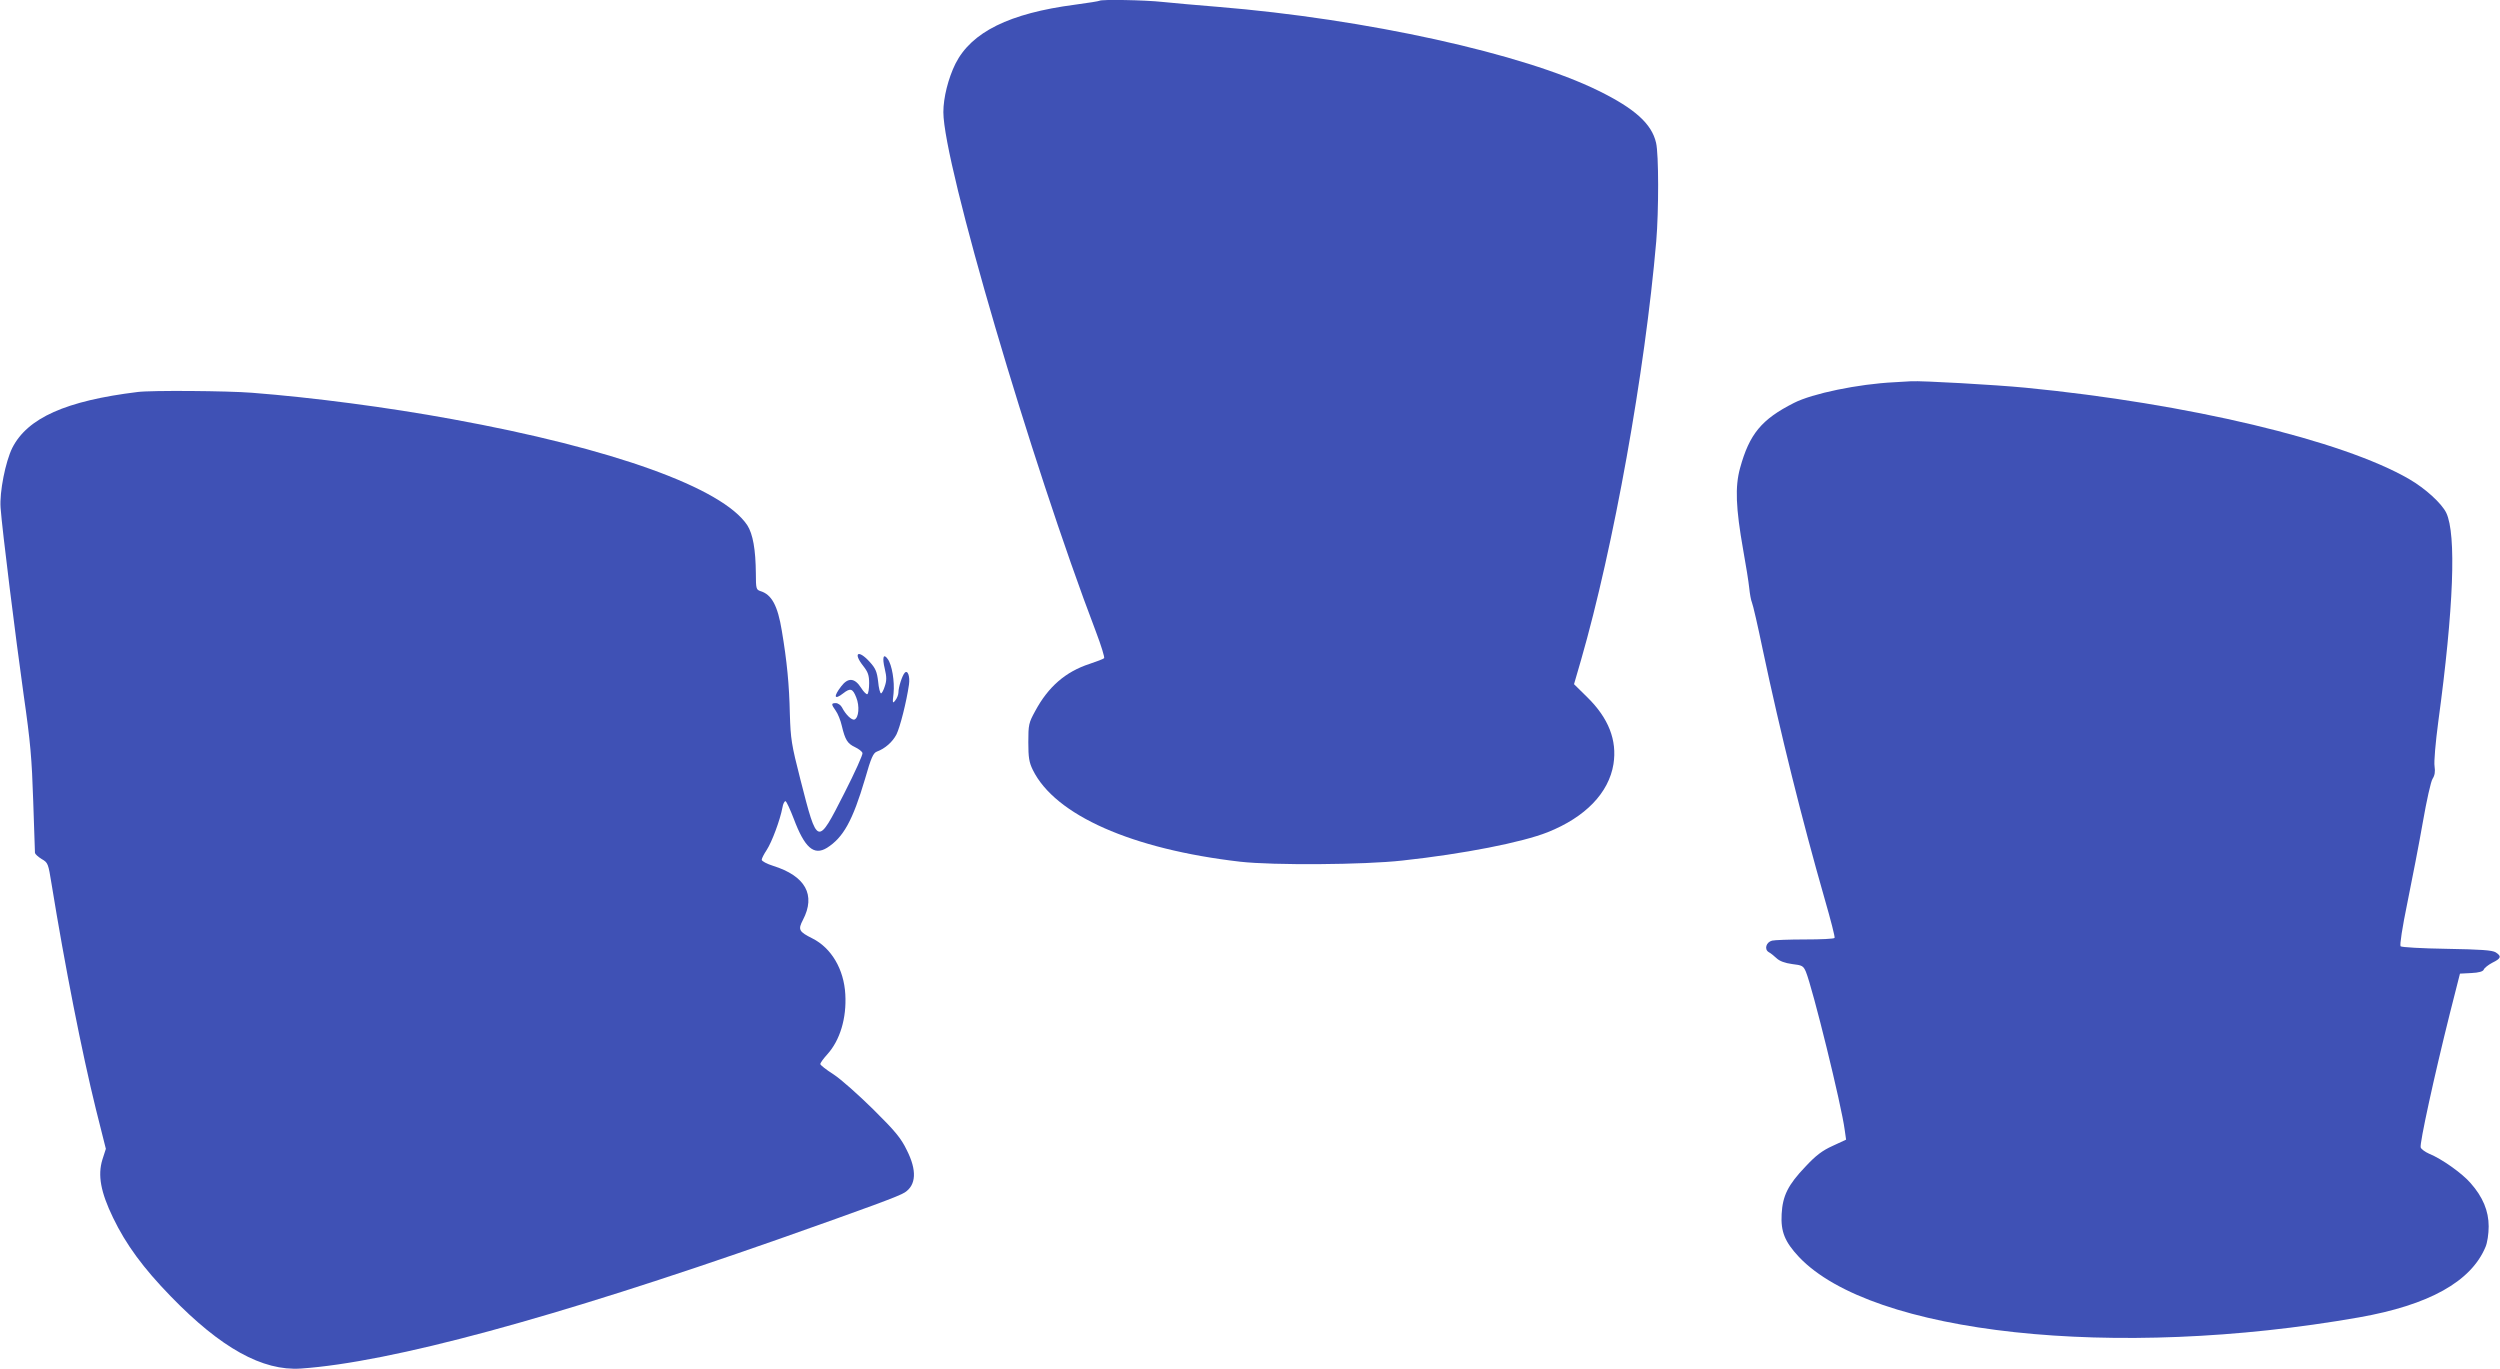 <?xml version="1.0" standalone="no"?>
<!DOCTYPE svg PUBLIC "-//W3C//DTD SVG 20010904//EN"
 "http://www.w3.org/TR/2001/REC-SVG-20010904/DTD/svg10.dtd">
<svg version="1.0" xmlns="http://www.w3.org/2000/svg"
 width="1280pt" height="701pt" viewBox="0 0 1280 701"
 preserveAspectRatio="xMidYMid meet">
<g transform="translate(0,701) scale(0.1,-0.1)"
fill="#3f51b5" stroke="none">
<path d="M5629 7006 c-2 -2 -58 -11 -125 -20 -336 -44 -530 -140 -612 -302
-37 -75 -62 -174 -62 -248 0 -262 449 -1790 781 -2660 27 -71 46 -133 42 -136
-4 -4 -38 -17 -74 -29 -123 -40 -212 -117 -279 -242 -33 -60 -35 -70 -35 -159
0 -79 4 -103 23 -142 114 -232 508 -406 1062 -470 168 -19 634 -16 830 6 314
34 613 93 744 145 193 77 313 201 337 349 19 122 -25 235 -134 342 l-68 67 36
124 c167 580 327 1473 385 2144 13 154 13 447 -1 504 -22 97 -109 175 -294
266 -387 191 -1192 368 -1950 430 -104 8 -231 20 -282 25 -91 10 -316 14 -324
6z"/>
<path d="M9700 5053 c-186 -9 -421 -58 -515 -106 -166 -84 -228 -159 -276
-334 -26 -95 -22 -203 16 -418 14 -77 28 -165 31 -195 3 -30 9 -64 14 -75 5
-11 30 -119 55 -240 91 -430 201 -871 318 -1280 30 -104 53 -193 50 -197 -2
-5 -70 -8 -151 -8 -81 0 -157 -3 -169 -6 -31 -8 -41 -45 -17 -59 10 -5 28 -20
41 -32 15 -14 42 -24 79 -29 51 -6 57 -9 70 -39 35 -85 183 -685 199 -811 l7
-49 -69 -32 c-53 -24 -86 -49 -139 -106 -89 -93 -117 -149 -122 -243 -5 -90
16 -142 89 -220 374 -394 1615 -529 2867 -309 358 63 574 183 648 361 9 21 16
66 16 105 0 79 -30 151 -93 222 -42 49 -149 125 -212 150 -20 9 -40 23 -43 32
-7 17 70 369 149 685 l52 205 58 3 c40 2 60 8 64 18 3 8 23 24 44 35 45 22 48
33 17 53 -18 11 -75 15 -250 18 -128 2 -232 8 -237 13 -5 6 8 93 35 224 24
118 60 303 79 412 19 109 41 209 50 222 11 17 14 36 10 63 -4 22 5 123 19 229
79 582 93 959 41 1069 -23 48 -107 125 -190 173 -343 199 -1134 387 -1965 468
-156 15 -529 36 -585 33 -16 -1 -55 -3 -85 -5z"/>
<path d="M705 5003 c-368 -45 -564 -133 -642 -286 -35 -71 -66 -226 -60 -307
8 -112 76 -657 118 -957 35 -243 42 -328 49 -543 5 -140 9 -260 9 -267 1 -6
16 -20 34 -31 33 -19 34 -23 51 -128 68 -419 155 -861 227 -1153 l51 -203 -18
-56 c-24 -79 -9 -165 55 -297 66 -137 154 -257 296 -403 256 -264 469 -382
665 -369 462 32 1294 258 2445 662 467 165 620 221 648 240 58 38 62 113 10
216 -30 62 -59 97 -172 209 -75 74 -166 155 -203 179 -38 24 -68 48 -68 53 0
6 16 28 36 50 65 72 99 185 92 307 -7 128 -71 237 -168 286 -70 35 -75 45 -49
95 67 128 13 225 -153 277 -32 10 -58 24 -58 31 0 7 12 30 26 51 26 40 68 152
80 216 3 20 11 34 16 33 5 -2 24 -43 42 -90 56 -149 103 -190 170 -149 84 53
132 140 195 353 31 109 42 133 61 140 41 15 80 49 100 88 18 36 51 165 64 255
6 43 -7 77 -22 60 -13 -14 -32 -74 -32 -100 0 -11 -7 -30 -16 -41 -14 -18 -15
-15 -9 36 6 60 -8 147 -30 176 -22 31 -29 8 -15 -50 10 -42 10 -61 0 -90 -6
-20 -15 -36 -19 -36 -5 0 -12 27 -15 61 -6 50 -13 67 -43 100 -59 65 -87 47
-33 -21 24 -31 30 -47 30 -88 0 -28 -4 -53 -9 -56 -4 -3 -19 11 -32 32 -33 52
-67 54 -102 8 -41 -53 -36 -72 10 -36 37 29 49 25 67 -21 18 -44 13 -104 -9
-113 -14 -5 -45 25 -64 62 -6 12 -21 22 -31 22 -25 0 -25 -5 -1 -39 11 -15 25
-50 31 -77 17 -72 29 -91 67 -109 19 -9 36 -22 39 -30 3 -7 -39 -100 -93 -206
-139 -273 -137 -274 -225 70 -46 180 -50 207 -54 336 -3 148 -15 271 -41 425
-21 129 -52 187 -111 204 -20 7 -22 13 -22 89 -1 123 -15 203 -44 248 -127
191 -687 393 -1511 543 -332 61 -715 111 -1024 135 -125 10 -517 13 -586 4z"/>
</g>
</svg>

